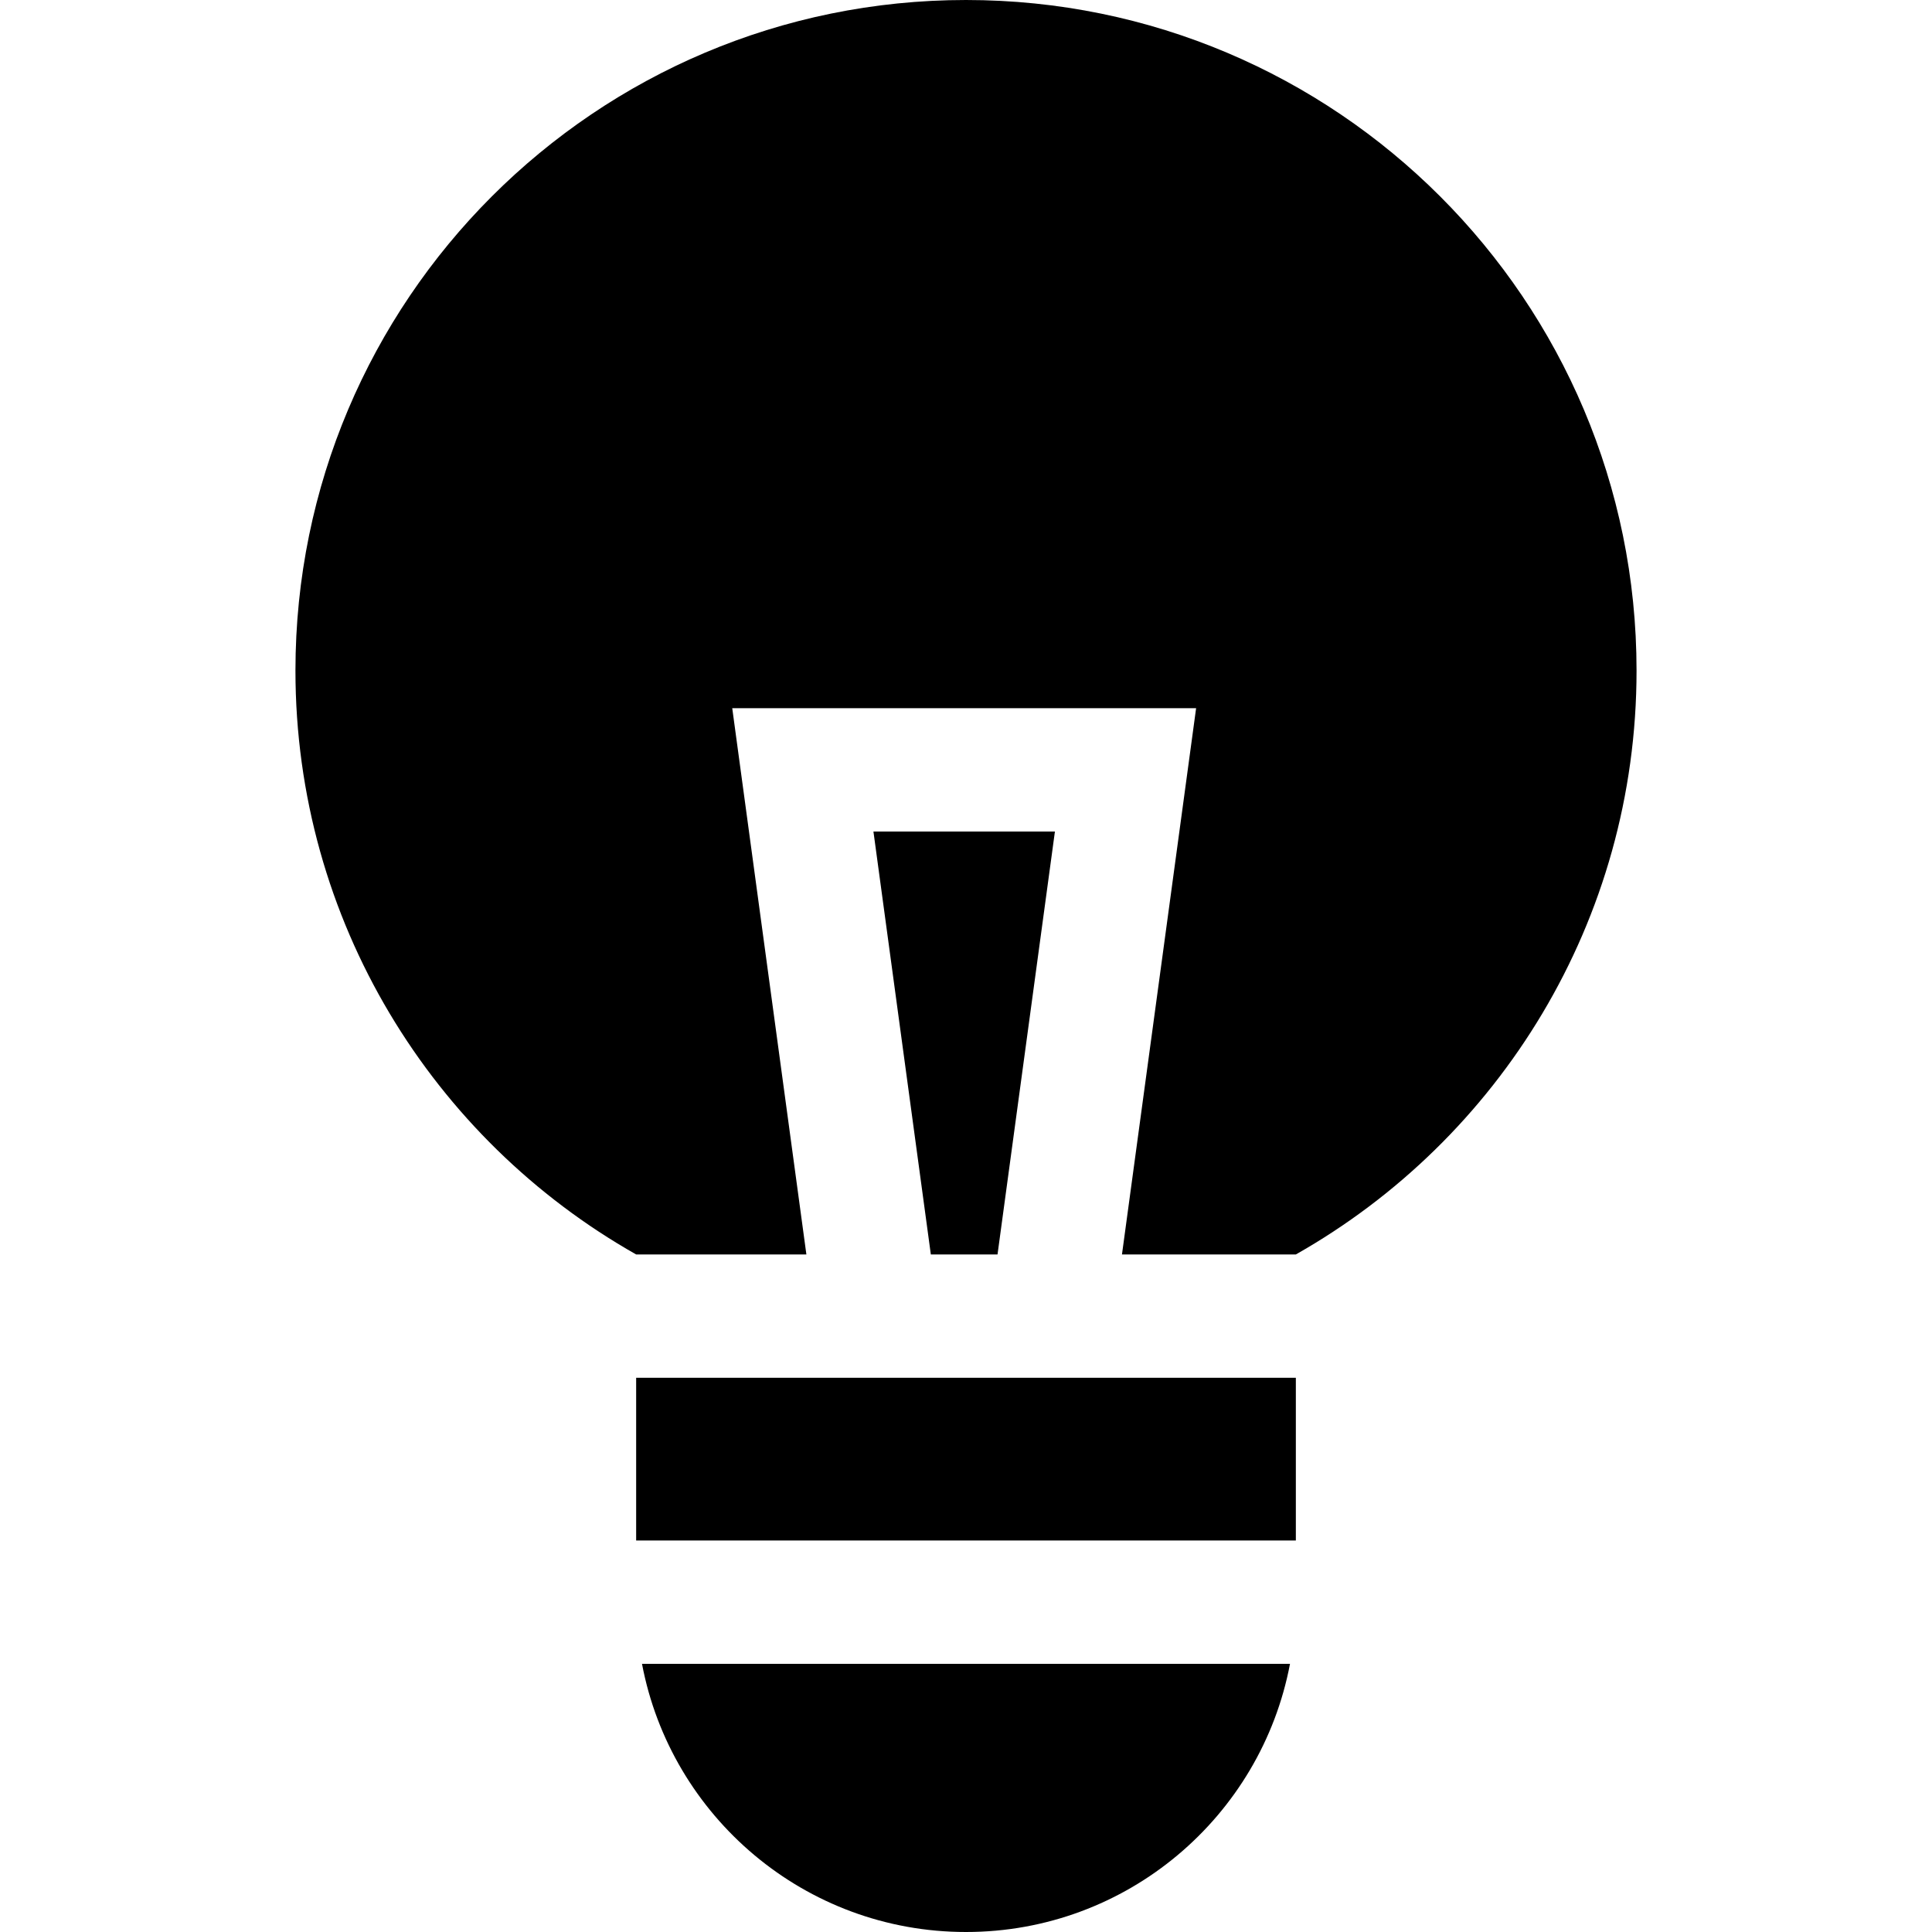 <?xml version="1.0" encoding="iso-8859-1"?>
<!-- Generator: Adobe Illustrator 19.0.0, SVG Export Plug-In . SVG Version: 6.00 Build 0)  -->
<svg version="1.1" id="Layer_1" xmlns="http://www.w3.org/2000/svg" xmlns:xlink="http://www.w3.org/1999/xlink" x="0px" y="0px"
	 viewBox="0 0 470 470" style="enable-background:new 0 0 470 470;" xml:space="preserve">
<g>
	<polygon points="256.632,202.286 212.482,202.286 226.446,305.173 242.668,305.173 	"/>
	<rect x="154.758" y="335.173" width="160.484" height="39.584"/>
	<path d="M235,0C144.908,0,71.874,73.034,71.874,163.126c0,60.921,33.401,114.034,82.884,142.047l41.413,0l-18.036-132.887h112.845
		l-18.036,132.887h42.299c49.483-28.013,82.883-81.126,82.883-142.047C398.126,73.034,325.092,0,235,0z"/>
	<path d="M235,470c39.187,0,71.794-28.098,78.821-65.242H156.179C163.206,441.902,195.813,470,235,470z"/>
</g>
<g>
</g>
<g>
</g>
<g>
</g>
<g>
</g>
<g>
</g>
<g>
</g>
<g>
</g>
<g>
</g>
<g>
</g>
<g>
</g>
<g>
</g>
<g>
</g>
<g>
</g>
<g>
</g>
<g>
</g>
</svg>
